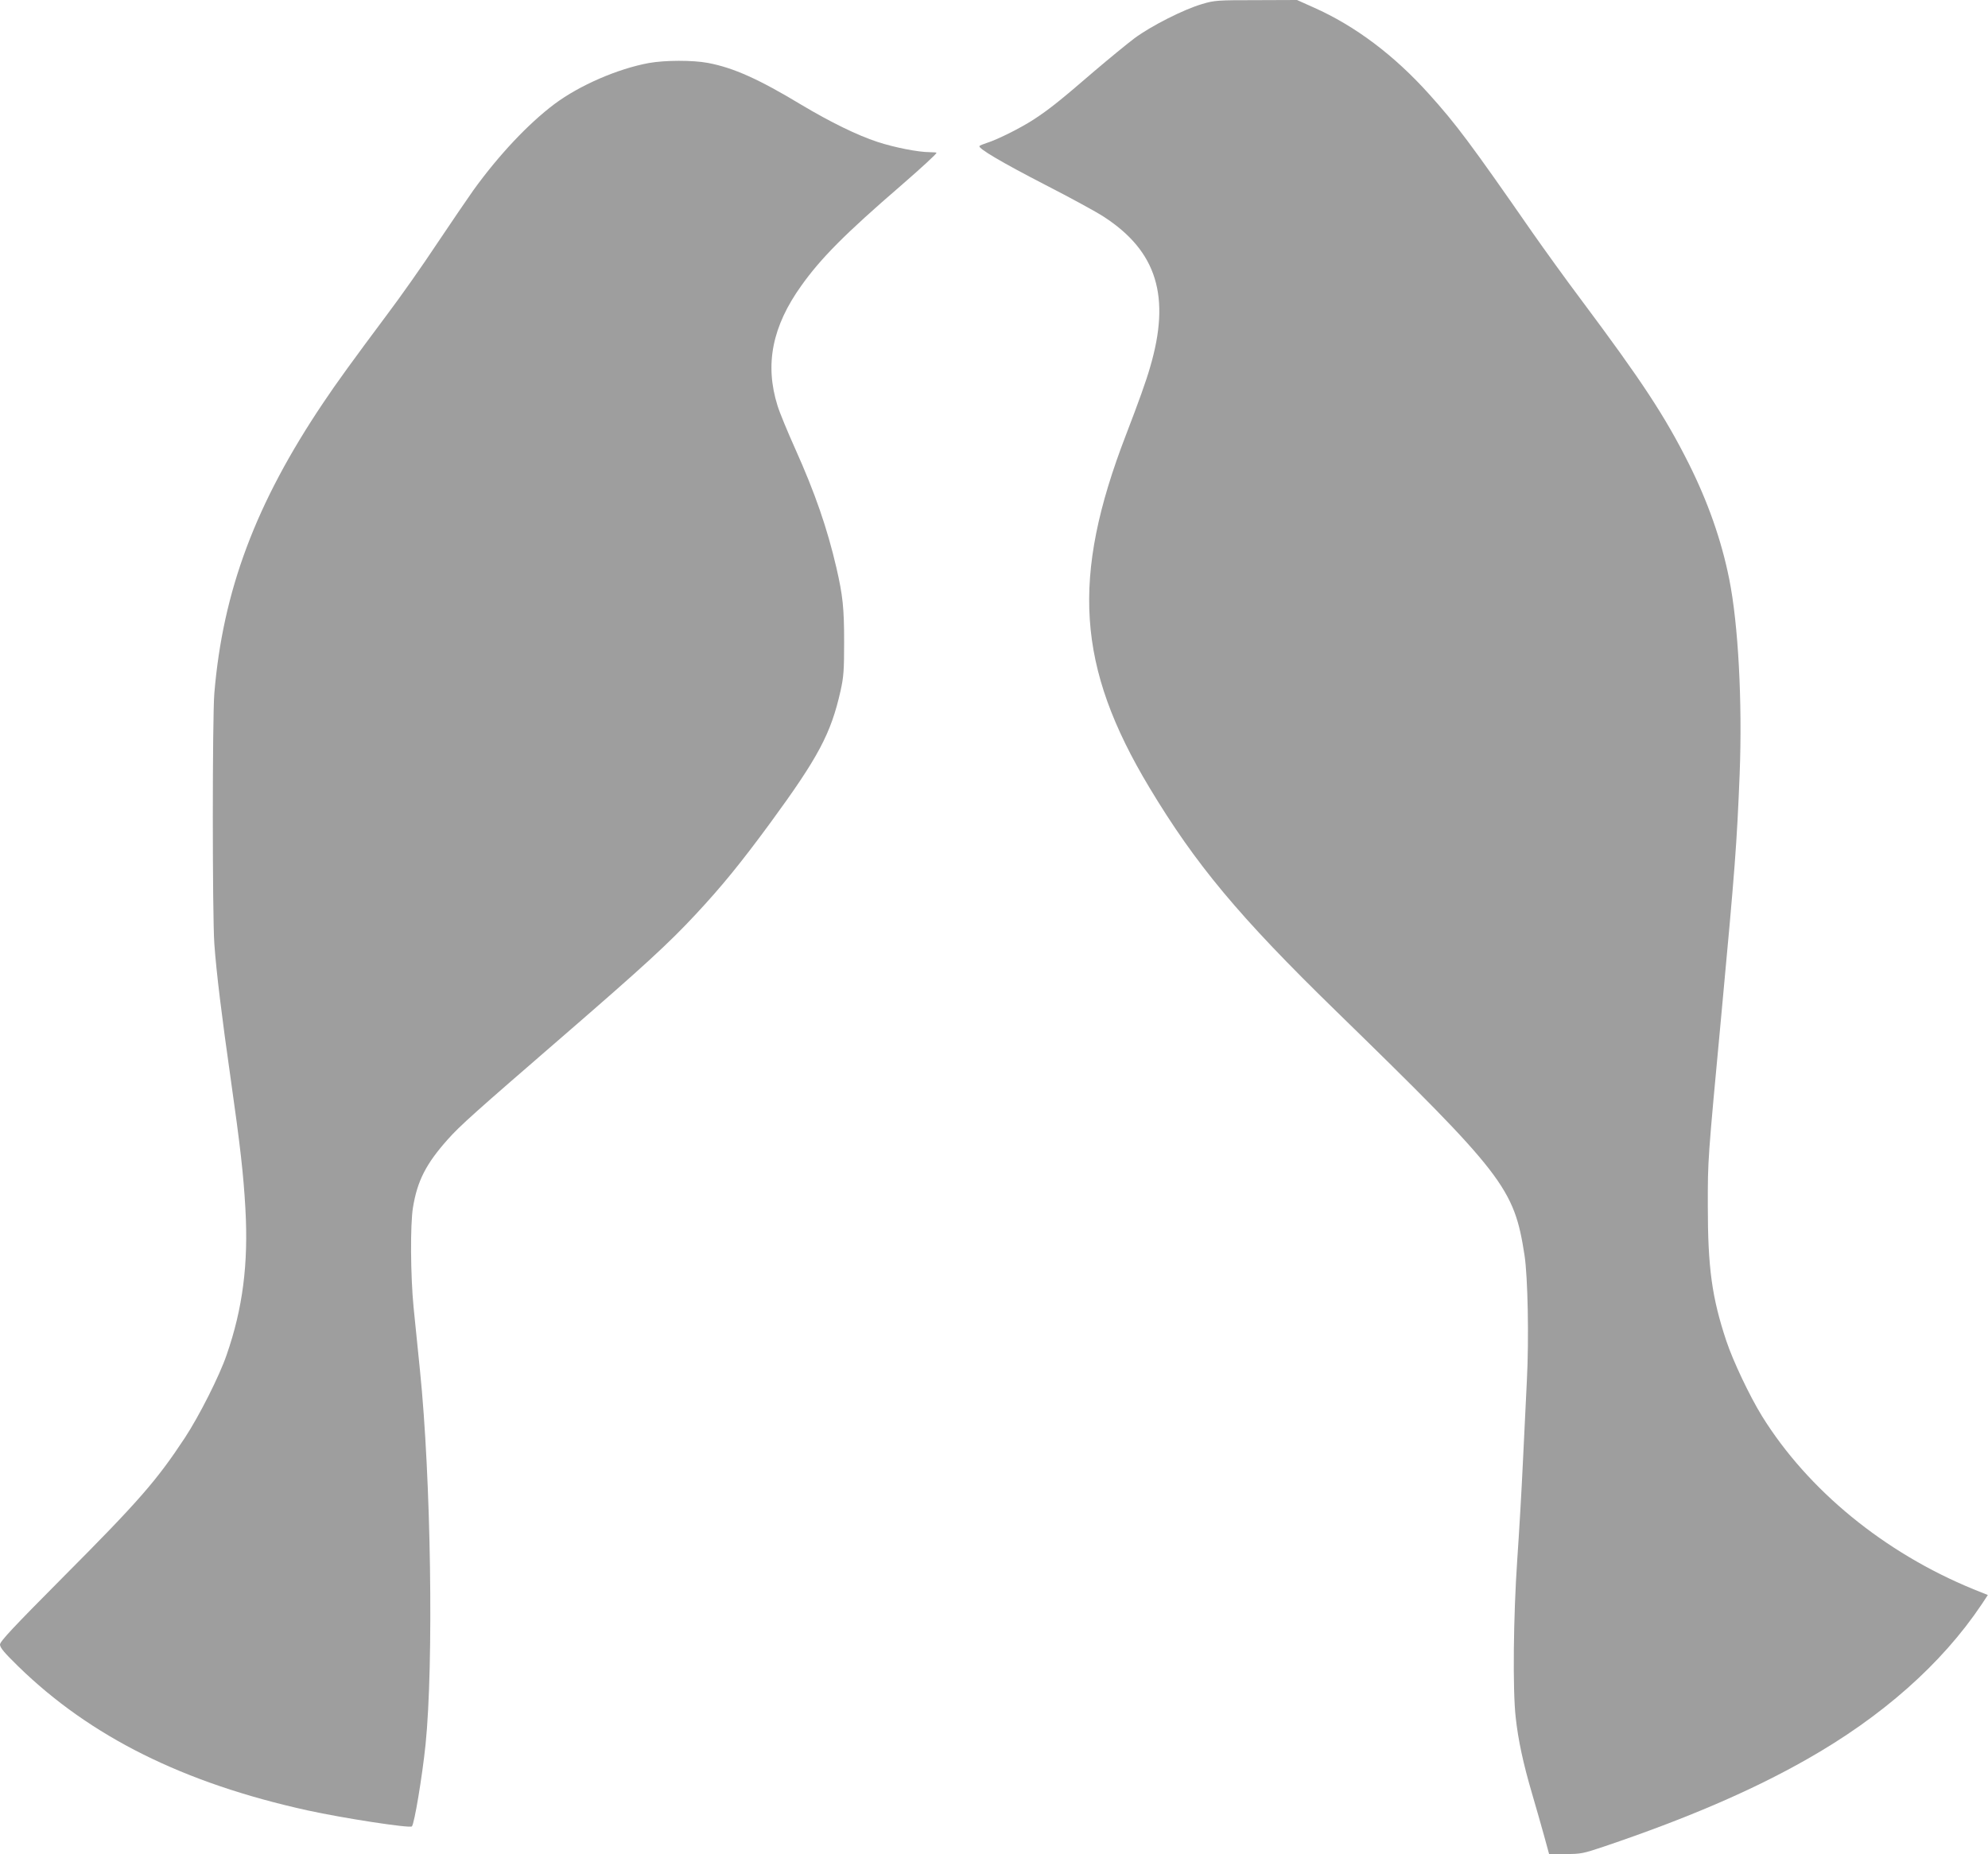<?xml version="1.0" standalone="no"?>
<!DOCTYPE svg PUBLIC "-//W3C//DTD SVG 20010904//EN"
 "http://www.w3.org/TR/2001/REC-SVG-20010904/DTD/svg10.dtd">
<svg version="1.0" xmlns="http://www.w3.org/2000/svg"
 width="1280pt" height="1194pt" viewBox="0 0 1280 1194"
 preserveAspectRatio="xMidYMid meet">
<g transform="translate(0,1194) scale(0.1,-0.1)"
fill="#9e9e9e" stroke="none">
<path d="M7740 11914 c-117 -34 -327 -140 -435 -220 -49 -37 -166 -133 -260
-213 -220 -190 -292 -247 -390 -311 -85 -55 -233 -129 -300 -150 -22 -7 -44
-16 -48 -20 -15 -13 141 -105 426 -252 158 -81 327 -173 374 -204 342 -222
432 -514 298 -969 -25 -88 -75 -227 -155 -435 -355 -921 -317 -1493 150 -2271
298 -496 577 -831 1201 -1439 1083 -1056 1148 -1140 1215 -1575 21 -139 29
-535 15 -805 -6 -124 -18 -364 -26 -535 -8 -170 -24 -449 -36 -620 -25 -365
-30 -838 -10 -1015 16 -147 48 -295 105 -490 25 -85 60 -208 78 -273 l32 -117
106 0 c100 0 113 3 250 49 526 178 946 358 1300 559 486 275 871 615 1128 998
l41 62 -92 37 c-574 235 -1066 638 -1362 1115 -80 130 -186 353 -230 485 -93
280 -119 471 -119 870 0 300 -2 278 89 1250 86 923 98 1082 116 1530 18 467
-9 966 -67 1255 -50 250 -137 497 -260 743 -154 307 -301 531 -694 1057 -97
129 -238 325 -315 435 -397 572 -491 697 -662 887 -226 252 -477 441 -745 560
l-107 48 -263 -1 c-249 0 -268 -1 -348 -25z"/>
<path d="M4177 11534 c-200 -37 -445 -143 -607 -264 -169 -127 -359 -329 -522
-555 -35 -49 -141 -205 -235 -345 -93 -141 -237 -345 -320 -455 -218 -292
-332 -449 -411 -568 -436 -648 -647 -1212 -702 -1872 -13 -159 -13 -1426 0
-1613 13 -184 48 -468 105 -867 62 -435 83 -621 95 -839 20 -355 -17 -643
-121 -942 -46 -135 -177 -394 -269 -534 -182 -276 -296 -407 -787 -900 -319
-321 -403 -411 -403 -431 0 -20 28 -53 117 -140 464 -453 1064 -752 1863 -928
233 -51 658 -116 672 -103 16 17 66 317 88 527 53 524 35 1716 -36 2410 -13
132 -32 314 -41 405 -20 204 -22 535 -4 644 28 171 84 281 223 437 81 91 173
173 758 679 502 435 663 582 838 770 167 179 292 332 482 591 309 422 390 574
452 850 20 90 23 131 23 314 0 218 -8 298 -50 480 -59 254 -138 482 -265 765
-48 107 -100 232 -114 278 -83 265 -34 511 154 773 126 177 282 334 640 643
136 118 230 205 230 212 0 2 -19 4 -43 4 -74 0 -227 30 -337 66 -131 43 -302
127 -490 239 -275 166 -438 239 -603 270 -97 18 -274 18 -380 -1z"/>
</g>
</svg>
